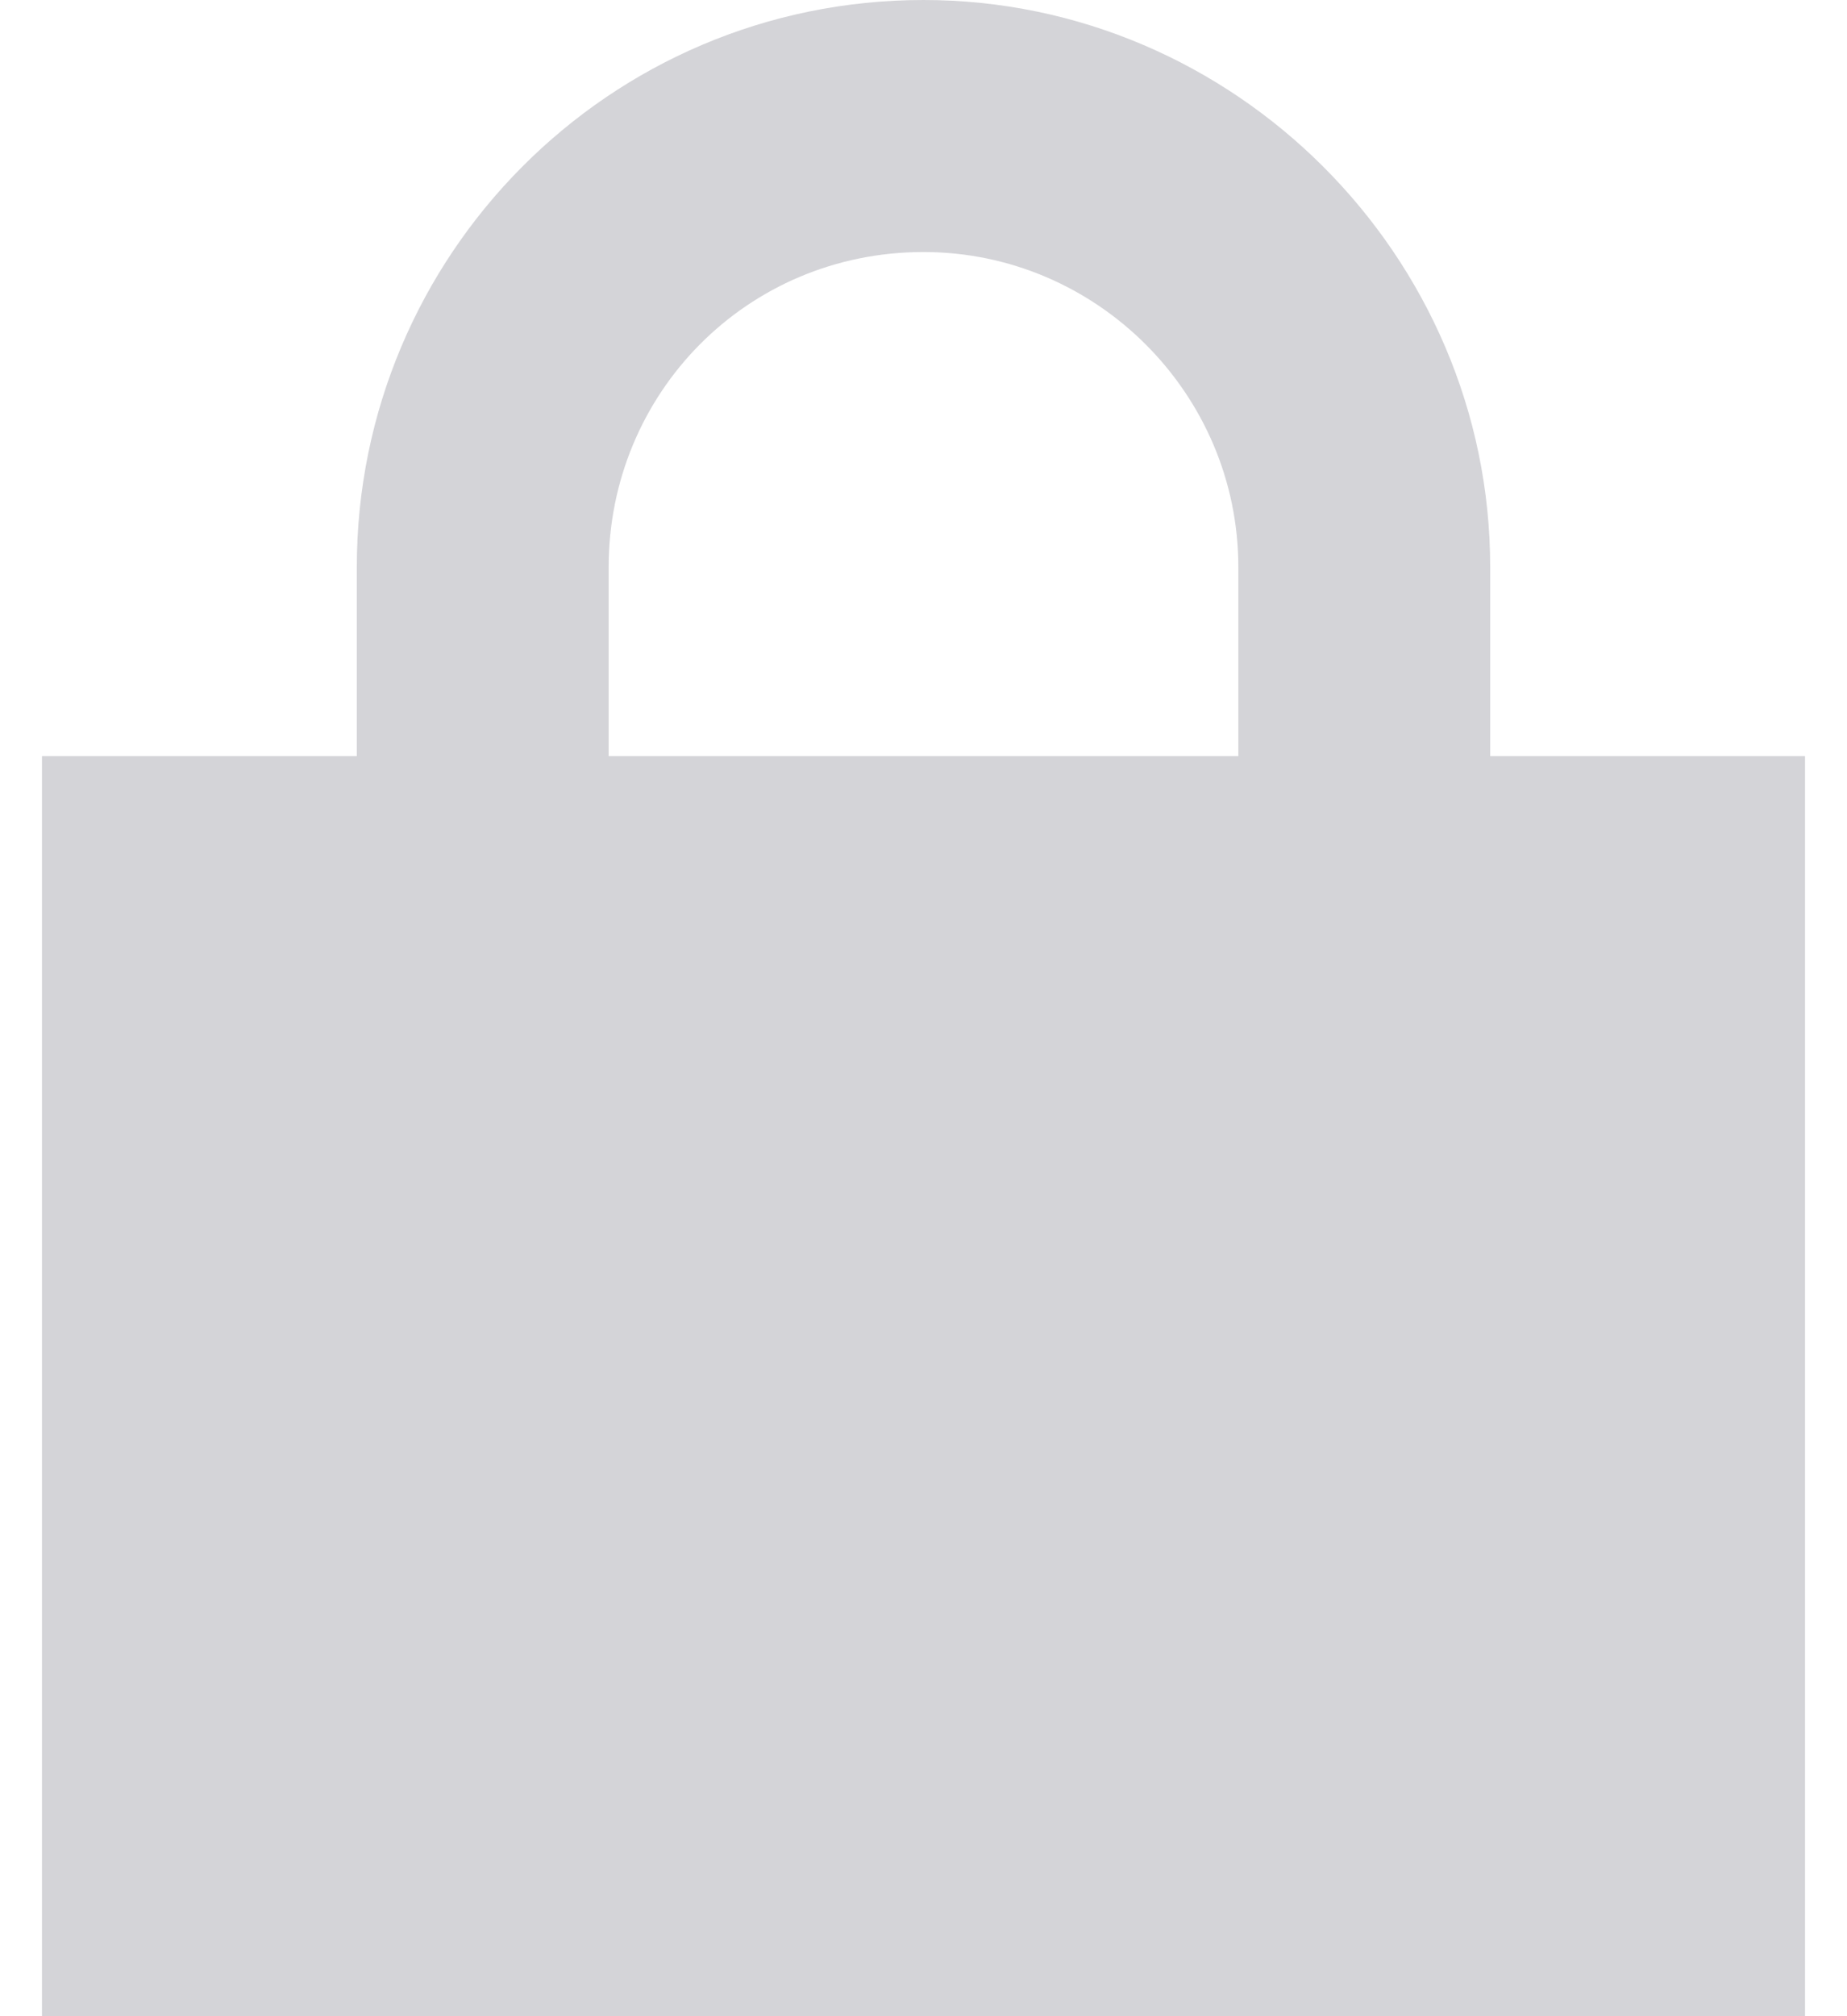 <svg width="22" height="24" viewBox="0 0 22 24" fill="none" xmlns="http://www.w3.org/2000/svg">
<path d="M7.25 6.75V9H14.75V6.75C14.75 4.688 13.062 3 11 3C8.891 3 7.25 4.688 7.25 6.75ZM4.25 9V6.75C4.25 3.047 7.25 0 11 0C14.703 0 17.75 3.047 17.75 6.75V9H21.5V24H0.5V9H4.25Z" fill="#D4D4D8"/>
</svg>
